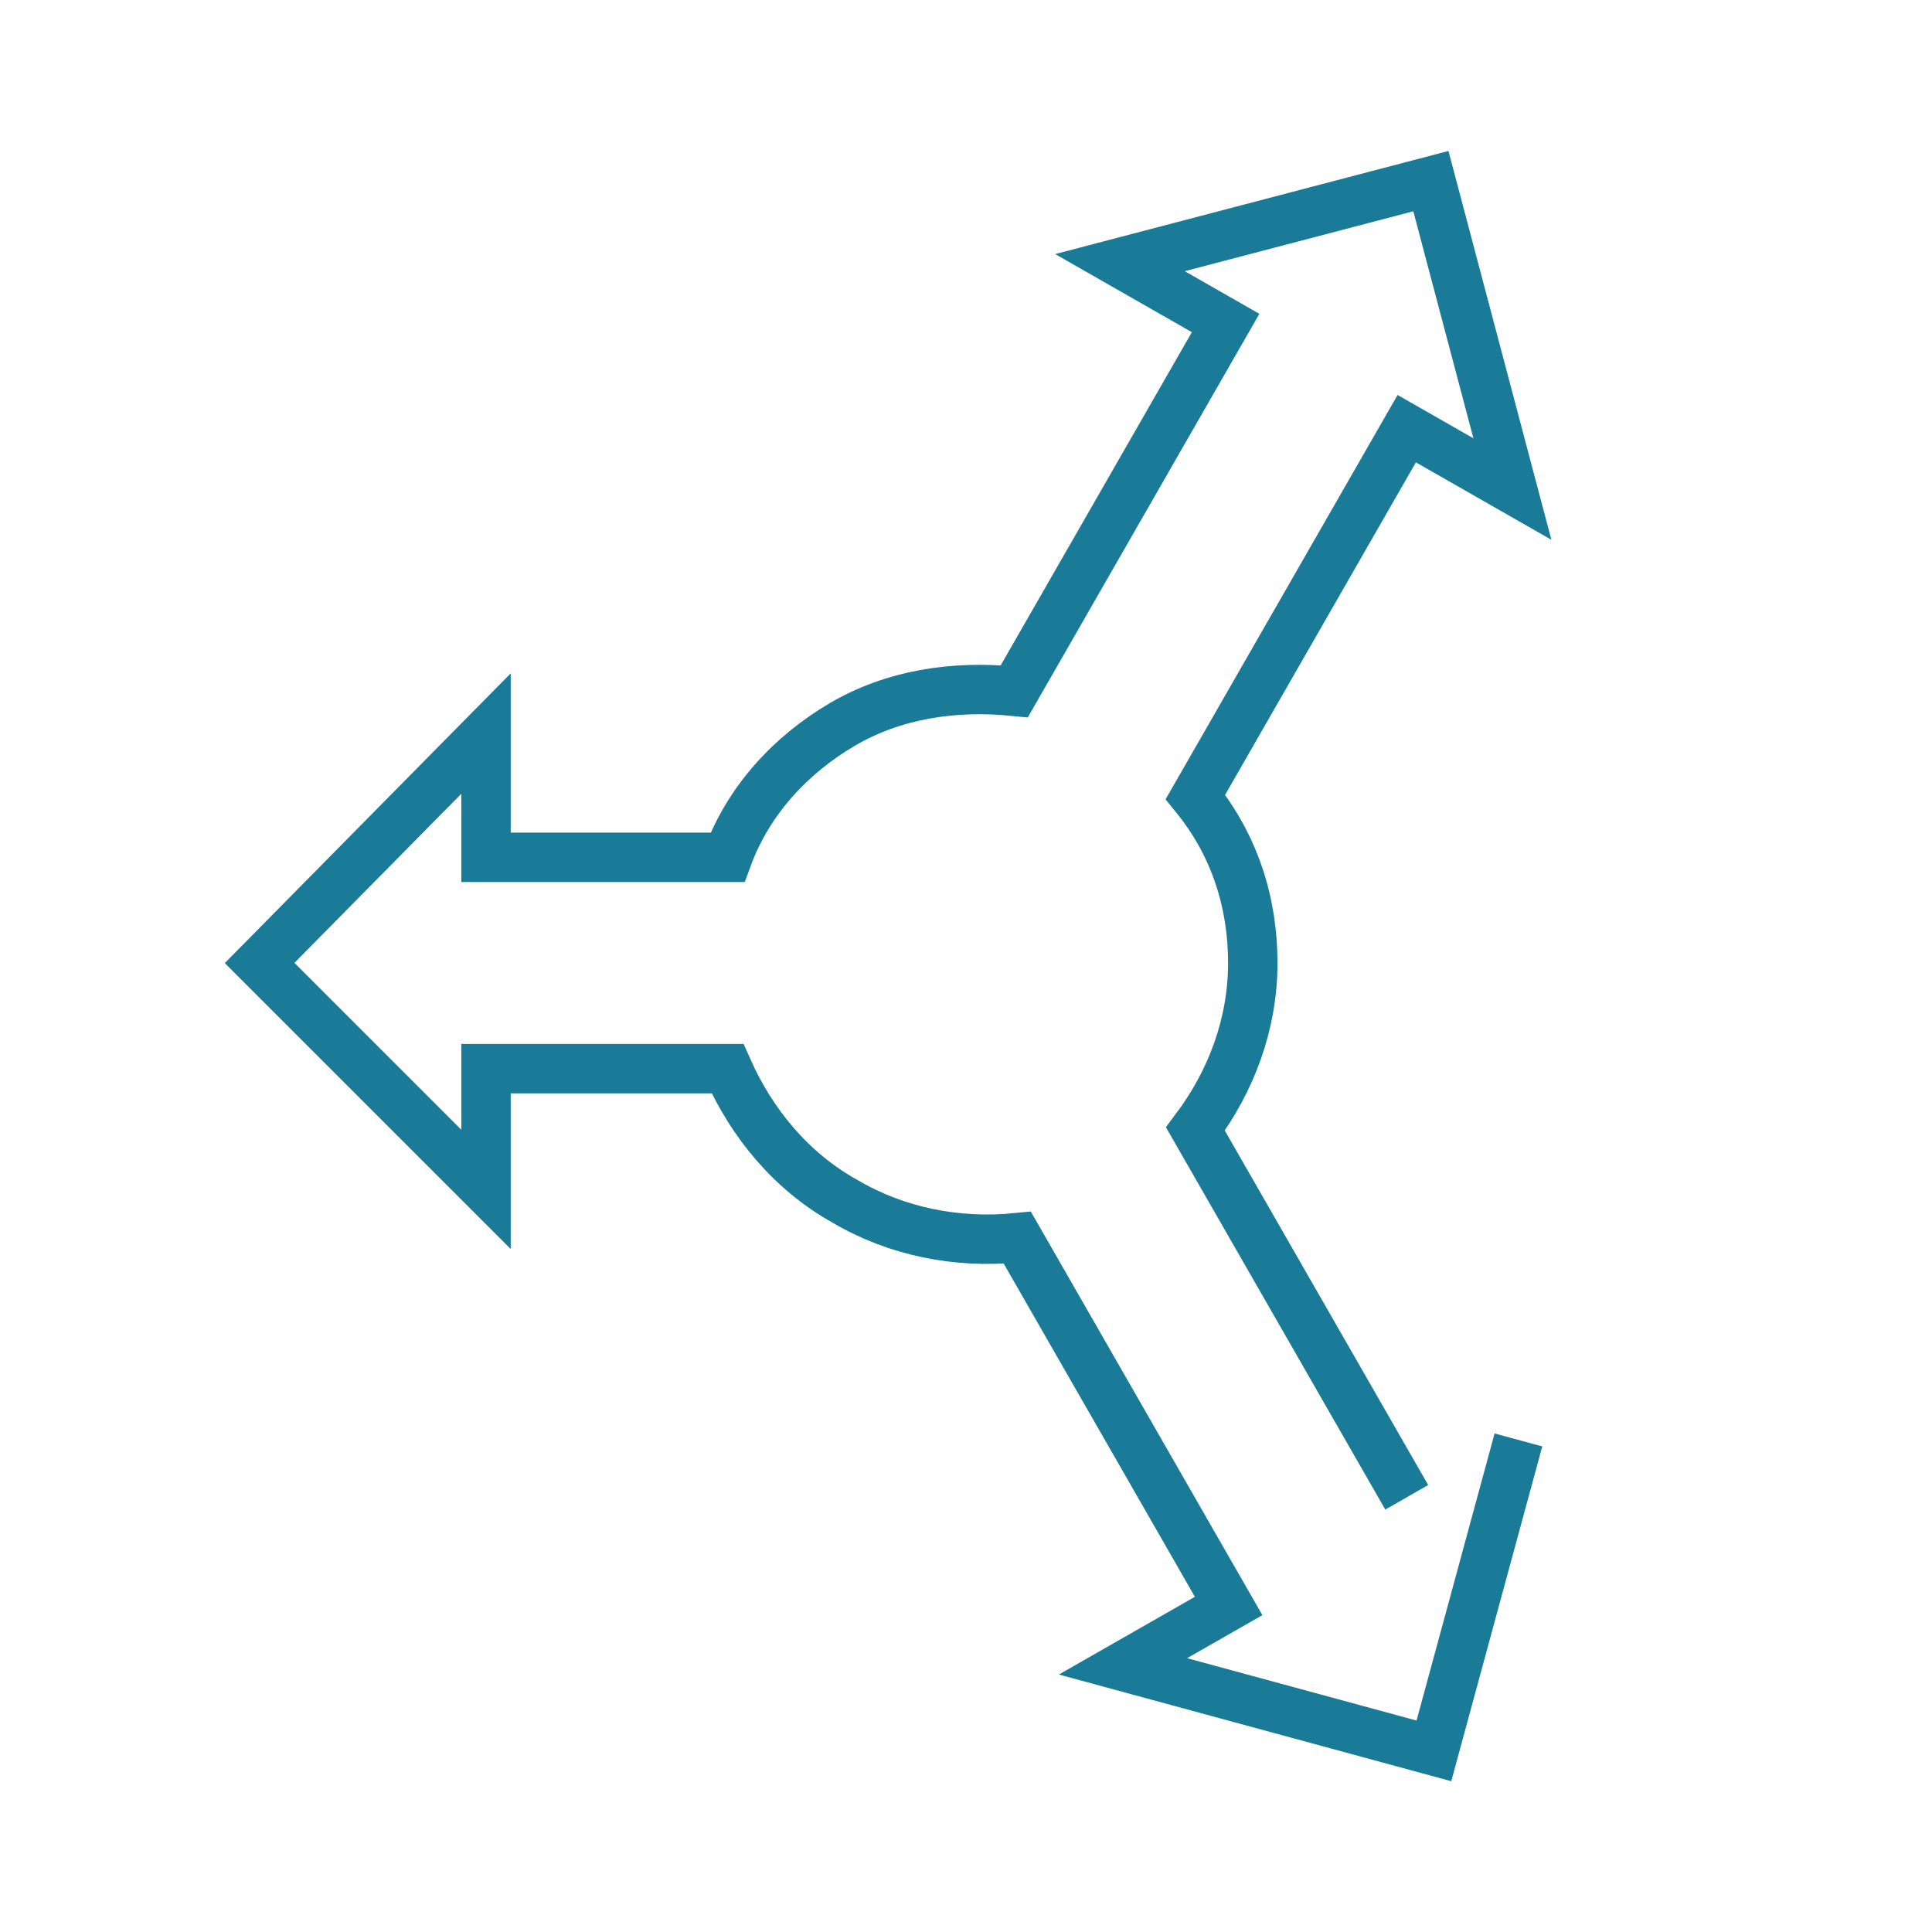 <svg width="64" height="64" viewBox="0 0 64 64" fill="none" xmlns="http://www.w3.org/2000/svg">
<g clip-path="url(#clip0_2016_2897)">
<path d="M46.6 49.6L39.6 37.4C40.8 35.8 41.5 33.9 41.5 31.9C41.5 29.9 40.9 28 39.6 26.4L46.6 14.2L50.1 16.2L47.4 6L37.1 8.7L40.6 10.7L33.6 22.9C31.6 22.7 29.6 23 27.9 24C26.2 25 24.8 26.5 24.1 28.4H16.1V24.3L8.6 31.9L16.1 39.4V35.4H24.1C24.9 37.2 26.2 38.8 28 39.8C29.7 40.8 31.7 41.2 33.7 41L40.7 53.2L37.2 55.2L47.5 58L50.3 47.7" stroke="#1A7B98" stroke-width="1.637" stroke-miterlimit="10"/>
</g>
<defs>
<clipPath id="clip0_2016_2897">
<rect width="64" height="64" fill="white"/>
</clipPath>
</defs>
</svg>
